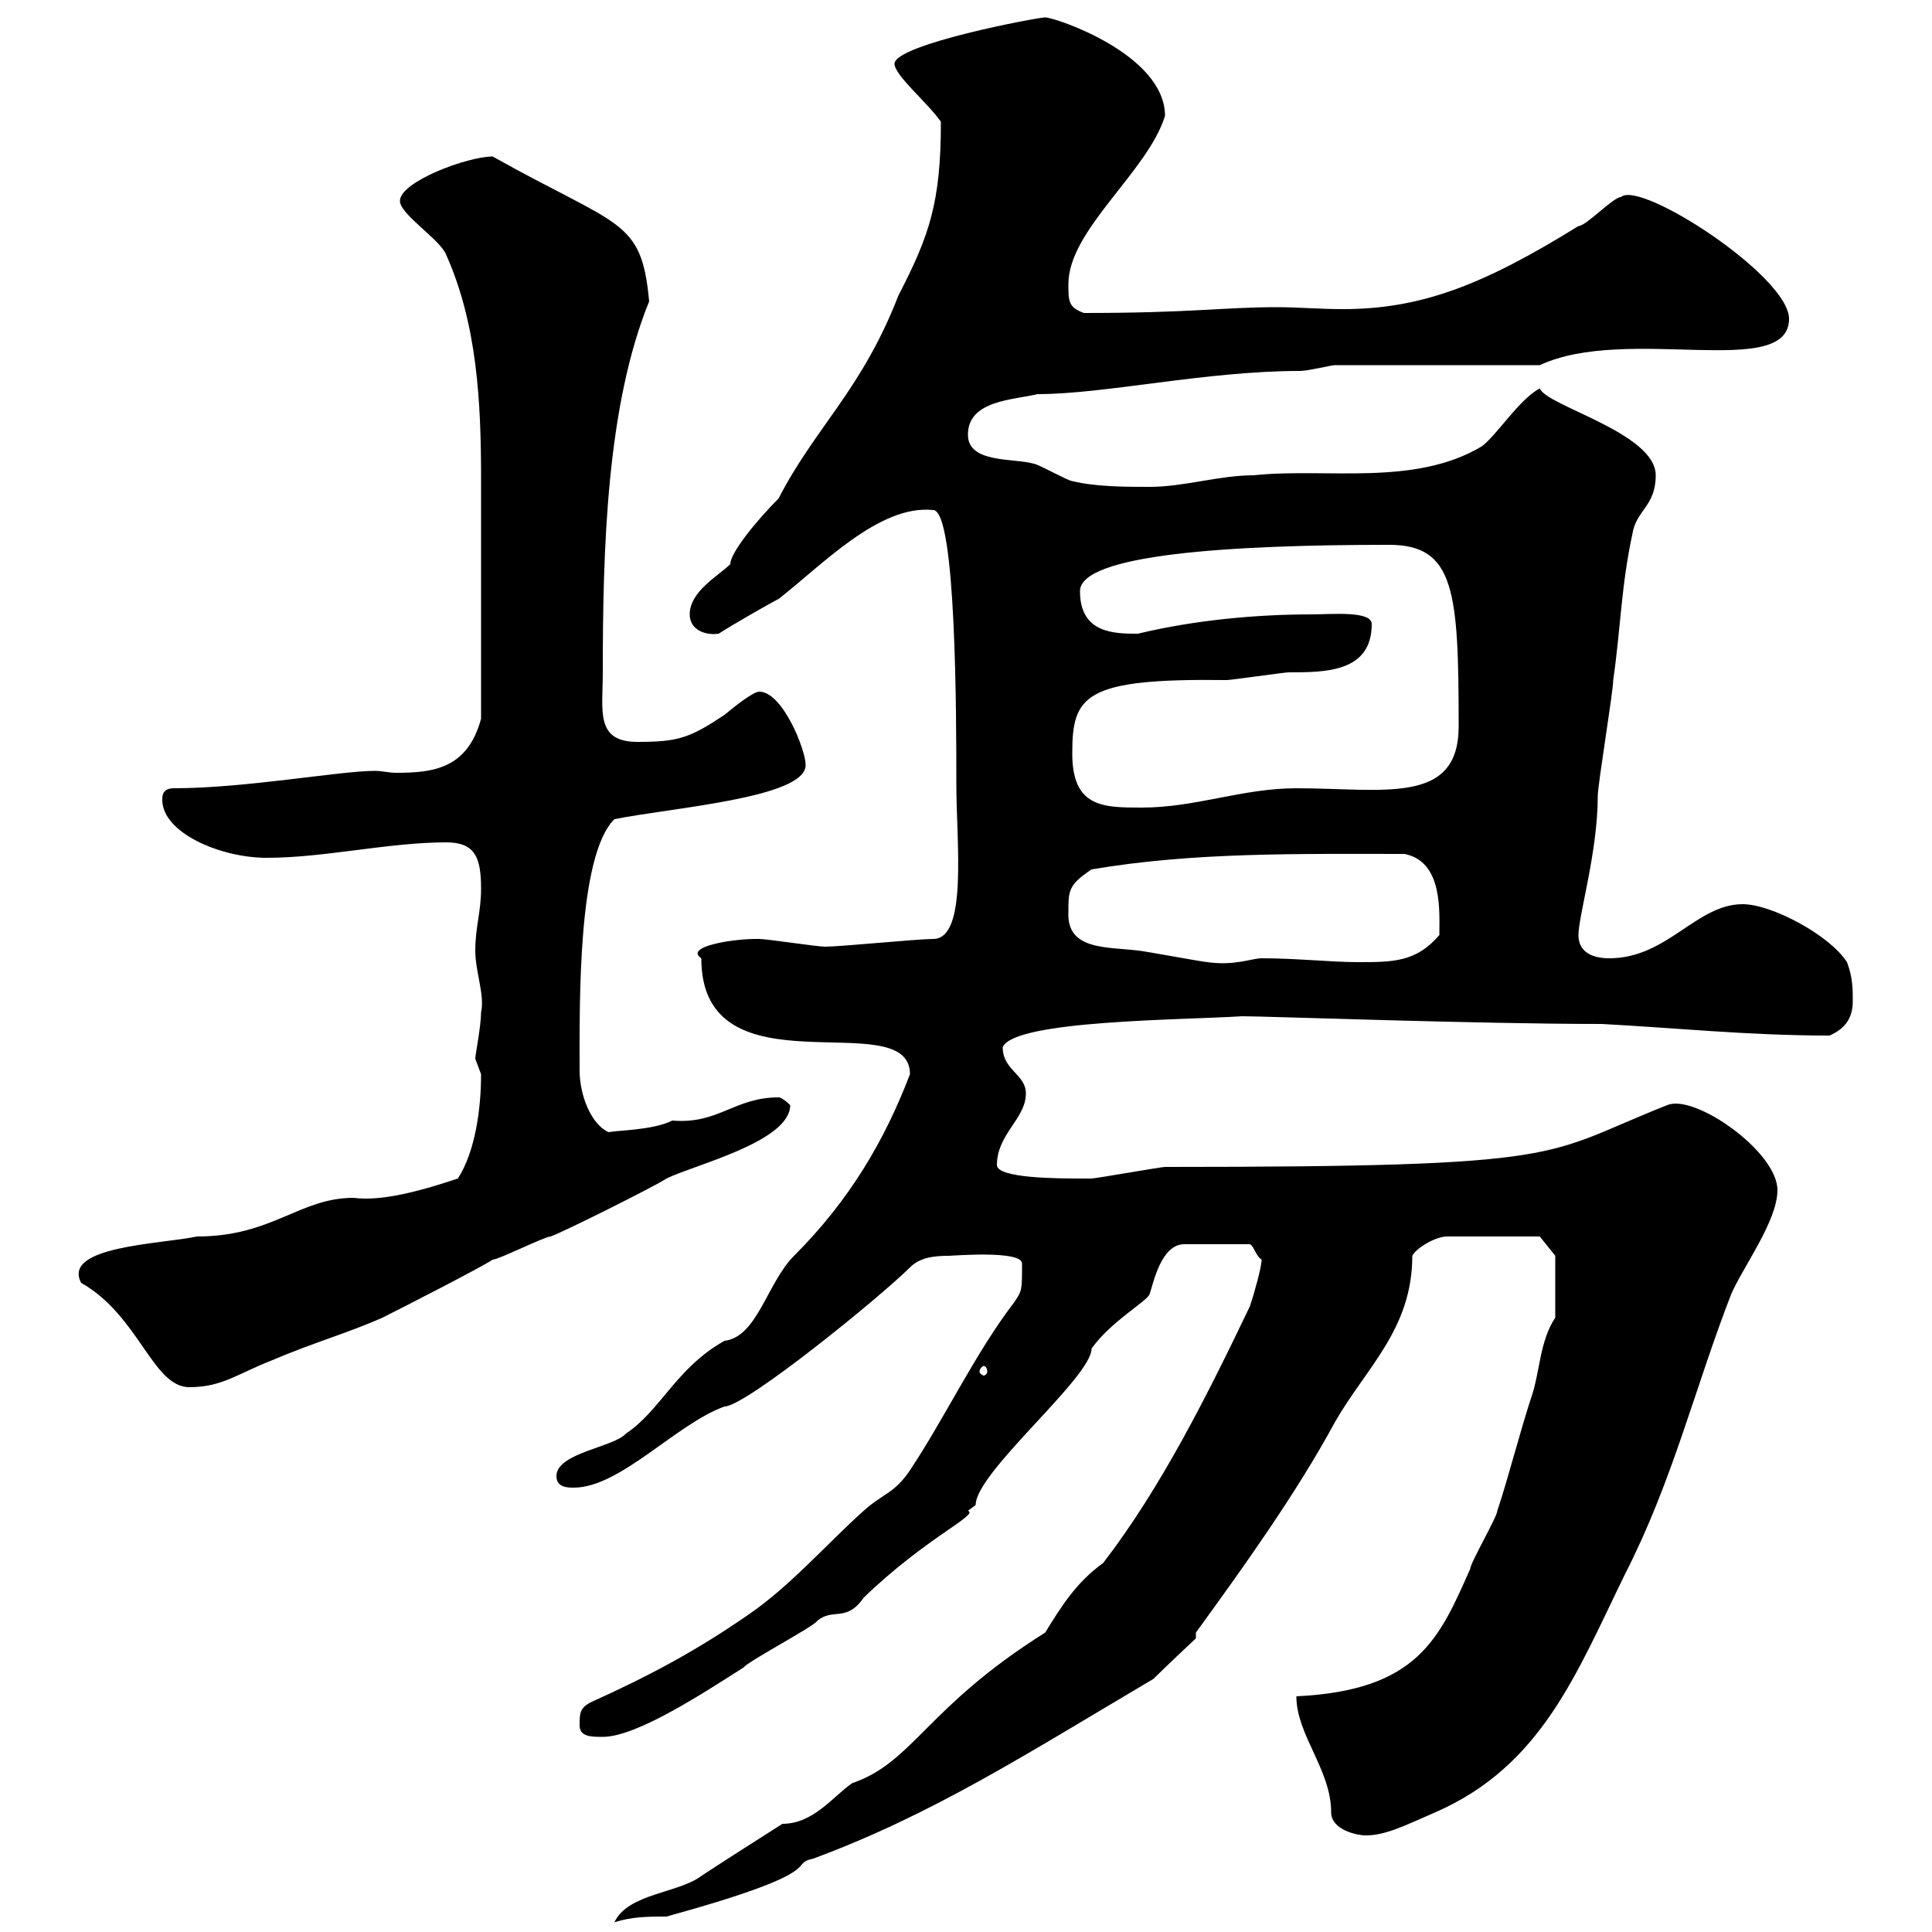 <svg xmlns="http://www.w3.org/2000/svg" xmlns:xlink="http://www.w3.org/1999/xlink" width="300" height="300"><path d="M162.30 253.50C143.70 265.20 141.90 273.60 132.30 276.90C129.30 279 126.30 283.20 121.50 283.20C117.30 285.90 112.50 288.90 108.90 291.30C105.30 294 97.50 294 95.40 298.50C98.10 297.60 100.80 297.60 103.50 297.60C129.60 290.40 122.10 289.50 126.30 288.60C144.90 281.70 159.30 272.40 179.10 260.70C180.90 258.90 185.70 254.40 185.70 254.40L185.70 253.50C192.90 243.60 201.30 231.90 207.30 220.80C212.10 212.40 219.30 206.40 219.30 195C219.90 193.80 222.90 192 224.70 192L239.10 192L241.50 195L241.50 204.60C239.10 208.20 239.10 213 237.90 216.60C236.10 222 234.30 229.20 232.50 234.60C232.50 235.50 228.30 242.70 228.30 243.60C223.50 254.40 220.20 262.50 201.30 263.40C201.30 269.40 206.70 274.80 206.70 281.40C206.70 284.10 210.60 285 212.10 285C215.10 285 218.10 283.50 222.90 281.40C239.40 274.20 244.80 259.80 252.30 244.50C259.80 229.80 263.10 215.70 268.80 201C270.60 196.80 276 189.60 276 184.80C276 178.80 263.10 169.80 258.90 171.60C239.10 179.40 245.10 181.20 180.90 181.20C180.30 181.20 170.10 183 169.50 183C168.30 183 168.30 183 168.30 183C164.40 183 154.80 183 154.80 180.90C154.80 176.10 159.30 173.70 159.30 169.80C159.30 166.80 155.70 166.20 155.70 162.60C157.50 158.40 183.60 158.40 192.90 157.80C196.50 157.80 229.20 159 248.70 159C260.10 159.60 271.50 160.80 284.10 160.80C286.80 159.60 287.70 157.80 287.70 155.40C287.70 153.60 287.70 151.80 286.80 149.40C284.10 145.20 275.10 140.40 270.60 140.40C263.40 140.40 258.90 148.80 249.90 148.80C246.90 148.80 245.10 147.60 245.10 145.20C245.10 142.20 248.10 132.30 248.10 123.60C248.10 121.80 250.50 107.40 250.50 105.60C251.70 97.20 251.70 91.20 253.50 82.80C254.10 79.20 257.10 78.60 257.10 73.80C257.10 67.20 240 63 239.10 60.30C235.80 62.10 232.50 67.50 230.10 69.30C219.60 75.60 205.80 72.60 194.70 73.80C189.30 73.80 183.90 75.60 178.50 75.60C174.90 75.60 170.10 75.60 166.50 74.70C165.90 74.70 161.10 72 160.50 72C157.50 71.10 150.30 72 150.30 67.50C150.30 62.10 157.50 62.10 161.10 61.20C171.60 61.20 187.20 57.60 201.90 57.60C203.10 57.60 206.70 56.70 207.30 56.70L239.10 56.70C252.60 50.40 277.80 59.10 277.80 49.50C277.80 42.90 254.70 27.90 251.70 30.60C250.50 30.60 246.30 35.10 245.10 35.10C230.10 44.40 220.50 48 208.50 48C204.90 48 201.60 47.70 198.30 47.70C189.90 47.70 185.10 48.60 168.30 48.60C165.90 47.70 165.90 46.80 165.90 44.10C165.90 35.70 178.20 26.70 180.90 18C180.90 8.40 163.80 2.70 162.30 2.70C161.10 2.70 138.90 6.90 138.90 9.90C138.90 11.70 144 15.90 146.10 18.90C146.10 31.50 144.30 36.60 139.50 45.90C133.80 60.60 126.60 66.30 120.90 77.40C117.60 80.70 113.40 85.80 113.40 87.60C111.60 89.40 107.10 91.80 107.10 95.40C107.10 97.80 109.50 98.70 111.60 98.40C113.40 97.20 119.70 93.60 120.90 93C127.50 87.90 136.50 78.30 144.90 79.20C148.50 79.20 148.50 111.60 148.50 121.80C148.50 130.80 150.30 145.80 144.90 145.80C142.50 145.80 130.50 147 128.10 147C126.90 147 119.10 145.80 117.90 145.80C117.90 145.80 117.90 145.80 117.30 145.80C113.70 145.80 106.20 147 108.90 148.80C108.90 170.40 141.30 155.70 141.30 166.80C137.40 177 132 186.30 123.30 195C119.10 199.20 117.60 207.60 112.50 208.20C105 212.40 102.60 219 97.20 222.60C95.40 224.70 86.40 225.60 86.40 229.20C86.40 231 88.20 231 89.10 231C96.30 231 105 221.10 112.50 218.40C115.80 218.40 136.80 201.30 141.30 196.80C142.80 195.30 144.90 195 147.30 195C147.90 195 158.70 194.10 158.70 196.20C158.70 200.40 158.70 200.40 157.50 202.20C151.50 210 146.70 220.20 141.30 228.30C138.90 231.90 137.10 231.90 134.10 234.60C128.10 240 122.70 246.30 116.10 250.80C108.30 256.20 101.10 260.10 91.80 264.30C90 265.20 90 266.10 90 267.90C90 269.70 91.80 269.70 93.60 269.70C99 269.70 109.80 262.50 115.50 258.90C116.10 258 126.30 252.60 126.90 251.70C129.30 249.60 131.40 252 134.10 248.10C143.70 238.80 152.10 235.20 150.30 234.60C150.30 234.60 151.50 233.70 151.50 233.70C151.50 228.60 169.50 213.90 169.50 209.40C172.50 205.20 177.90 202.20 178.50 201C179.10 199.20 180.30 193.20 183.90 193.20L194.10 193.20C194.70 193.50 195 195 195.90 195.60C195.90 196.80 194.70 201 194.10 202.80C187.50 216.60 180.30 231 171.30 242.70C167.10 245.70 164.70 249.60 162.30 253.50ZM12.60 199.20C21.60 204.30 23.70 215.40 29.40 215.40C34.50 215.40 36.90 213.30 42.30 211.20C48.60 208.50 54 207 59.40 204.60C63 202.80 74.70 196.80 76.50 195.60C77.40 195.60 84.60 192 85.50 192C87.30 191.40 101.70 184.20 103.50 183C107.70 180.90 122.70 177.30 122.70 171.60C122.70 171.60 121.50 170.40 120.90 170.40C114 170.40 111.60 174.60 104.40 174C101.40 175.50 96 175.50 94.50 175.80C91.80 174.60 90 170.10 90 166.20C90 155.40 89.70 132.90 95.40 127.20C104.40 125.40 125.10 123.90 125.10 118.80C125.10 116.40 121.50 107.40 117.90 107.40C117 107.40 114.30 109.50 112.50 111C107.10 114.60 105.30 115.20 99 115.20C92.40 115.20 93.60 110.40 93.60 104.40C93.60 85.20 94.20 63 100.80 46.80C99.60 33.90 96.30 35.40 76.50 24.30C72.60 24.30 62.10 28.20 62.10 31.20C62.10 33.30 68.40 37.20 69.30 39.60C74.10 50.40 74.70 62.40 74.70 74.40C74.70 85.80 74.70 98.10 74.70 111.60C72.60 119.40 67.20 120 61.50 120C60.30 120 59.40 119.70 58.20 119.70C52.80 119.70 38.10 122.40 27 122.40C25.20 122.40 25.20 123.60 25.20 124.20C25.20 129.30 34.20 133.20 41.40 133.20C50.40 133.20 60.30 130.80 69.30 130.80C73.80 130.80 74.70 133.20 74.70 138C74.70 141.60 73.80 144 73.80 147.60C73.80 150.90 75.30 154.50 74.70 157.20C74.70 159.30 73.80 163.80 73.80 164.40C73.80 164.40 74.70 166.80 74.70 166.80C74.70 172.20 73.80 178.80 71.10 183C65.70 184.80 59.40 186.60 54.90 186C46.50 186 42.30 192 30.60 192C24.90 193.20 9.60 193.50 12.60 199.20ZM153.30 213C153.30 213.30 153 213.60 152.70 213.60C152.70 213.60 152.10 213.30 152.10 213C152.10 212.40 152.70 212.10 152.70 212.10C153 212.10 153.30 212.40 153.30 213ZM165.90 141.60C165.90 138.30 165.90 137.40 169.50 135C185.40 132.30 201.60 132.60 218.10 132.60C224.10 133.80 223.50 141.60 223.50 145.20C219.90 149.40 216.30 149.40 210.90 149.40C206.70 149.40 201.30 148.80 195.90 148.80C194.40 148.80 191.70 150 187.50 149.40C186.90 149.40 177.30 147.60 176.70 147.60C171.90 147 165.60 147.60 165.90 141.60ZM166.50 117C166.50 108 168.30 105.30 190.50 105.60C191.10 105.60 199.50 104.40 200.10 104.40C205.80 104.40 213 104.40 213 96.90C213 94.80 206.70 95.40 203.70 95.40C195 95.40 185.40 96.30 176.70 98.40C173.10 98.40 167.70 98.40 167.70 91.80C167.70 86.10 190.80 84.60 215.70 84.60C225.90 84.60 226.50 91.80 226.50 112.80C226.50 125.10 214.80 122.40 201.30 122.40C192.90 122.40 185.70 125.40 177.30 125.40C171.30 125.40 166.50 125.40 166.50 117Z"/></svg>